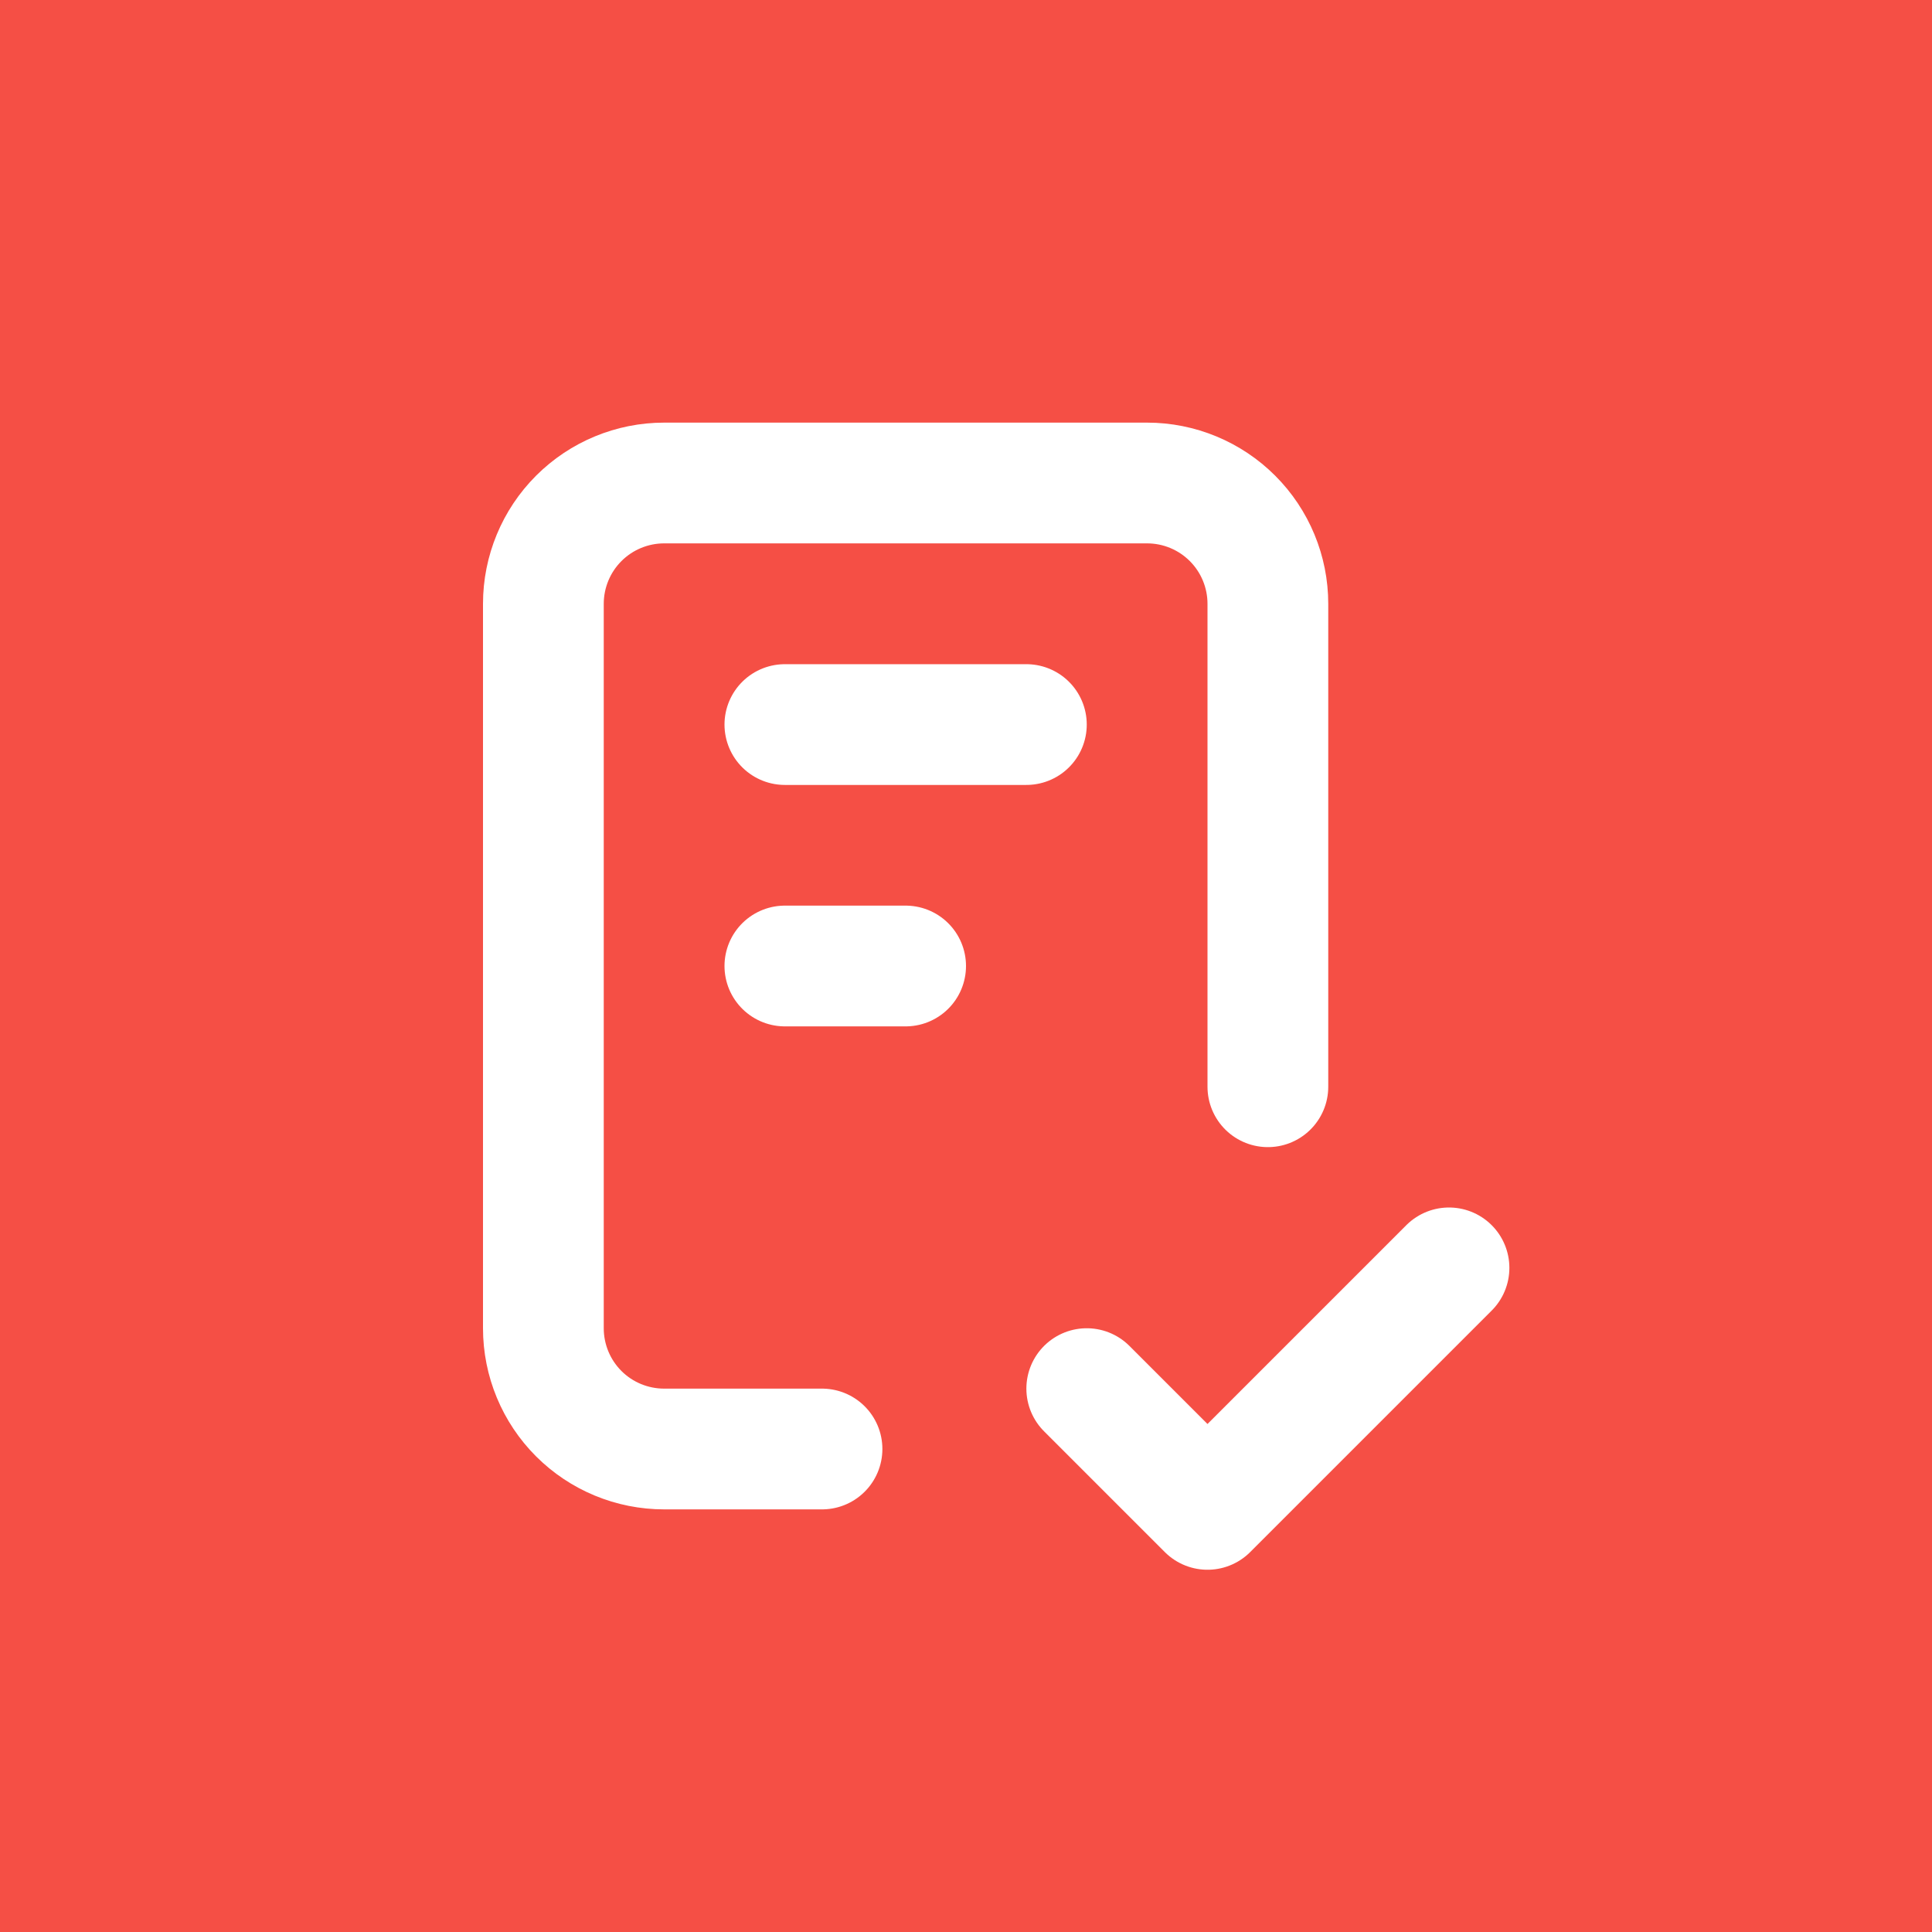 <svg width="32" height="32" viewBox="0 0 32 32" fill="none" xmlns="http://www.w3.org/2000/svg">
<rect width="32" height="32" transform="translate(0 0)" fill="#F54F45"/>
<path d="M13.615 24H11C10.47 24 9.961 23.79 9.586 23.415C9.211 23.04 9 22.531 9 22V10.001C9 9.47 9.211 8.961 9.586 8.586C9.961 8.211 10.47 8 11 8H19C19.53 8 20.039 8.211 20.414 8.586C20.789 8.961 21 9.47 21 10.001V18M18 23L20 25L24 21M13 12.001H17M13 16H15" stroke="white" stroke-width="2" stroke-linecap="round" stroke-linejoin="round"/>
</svg>
